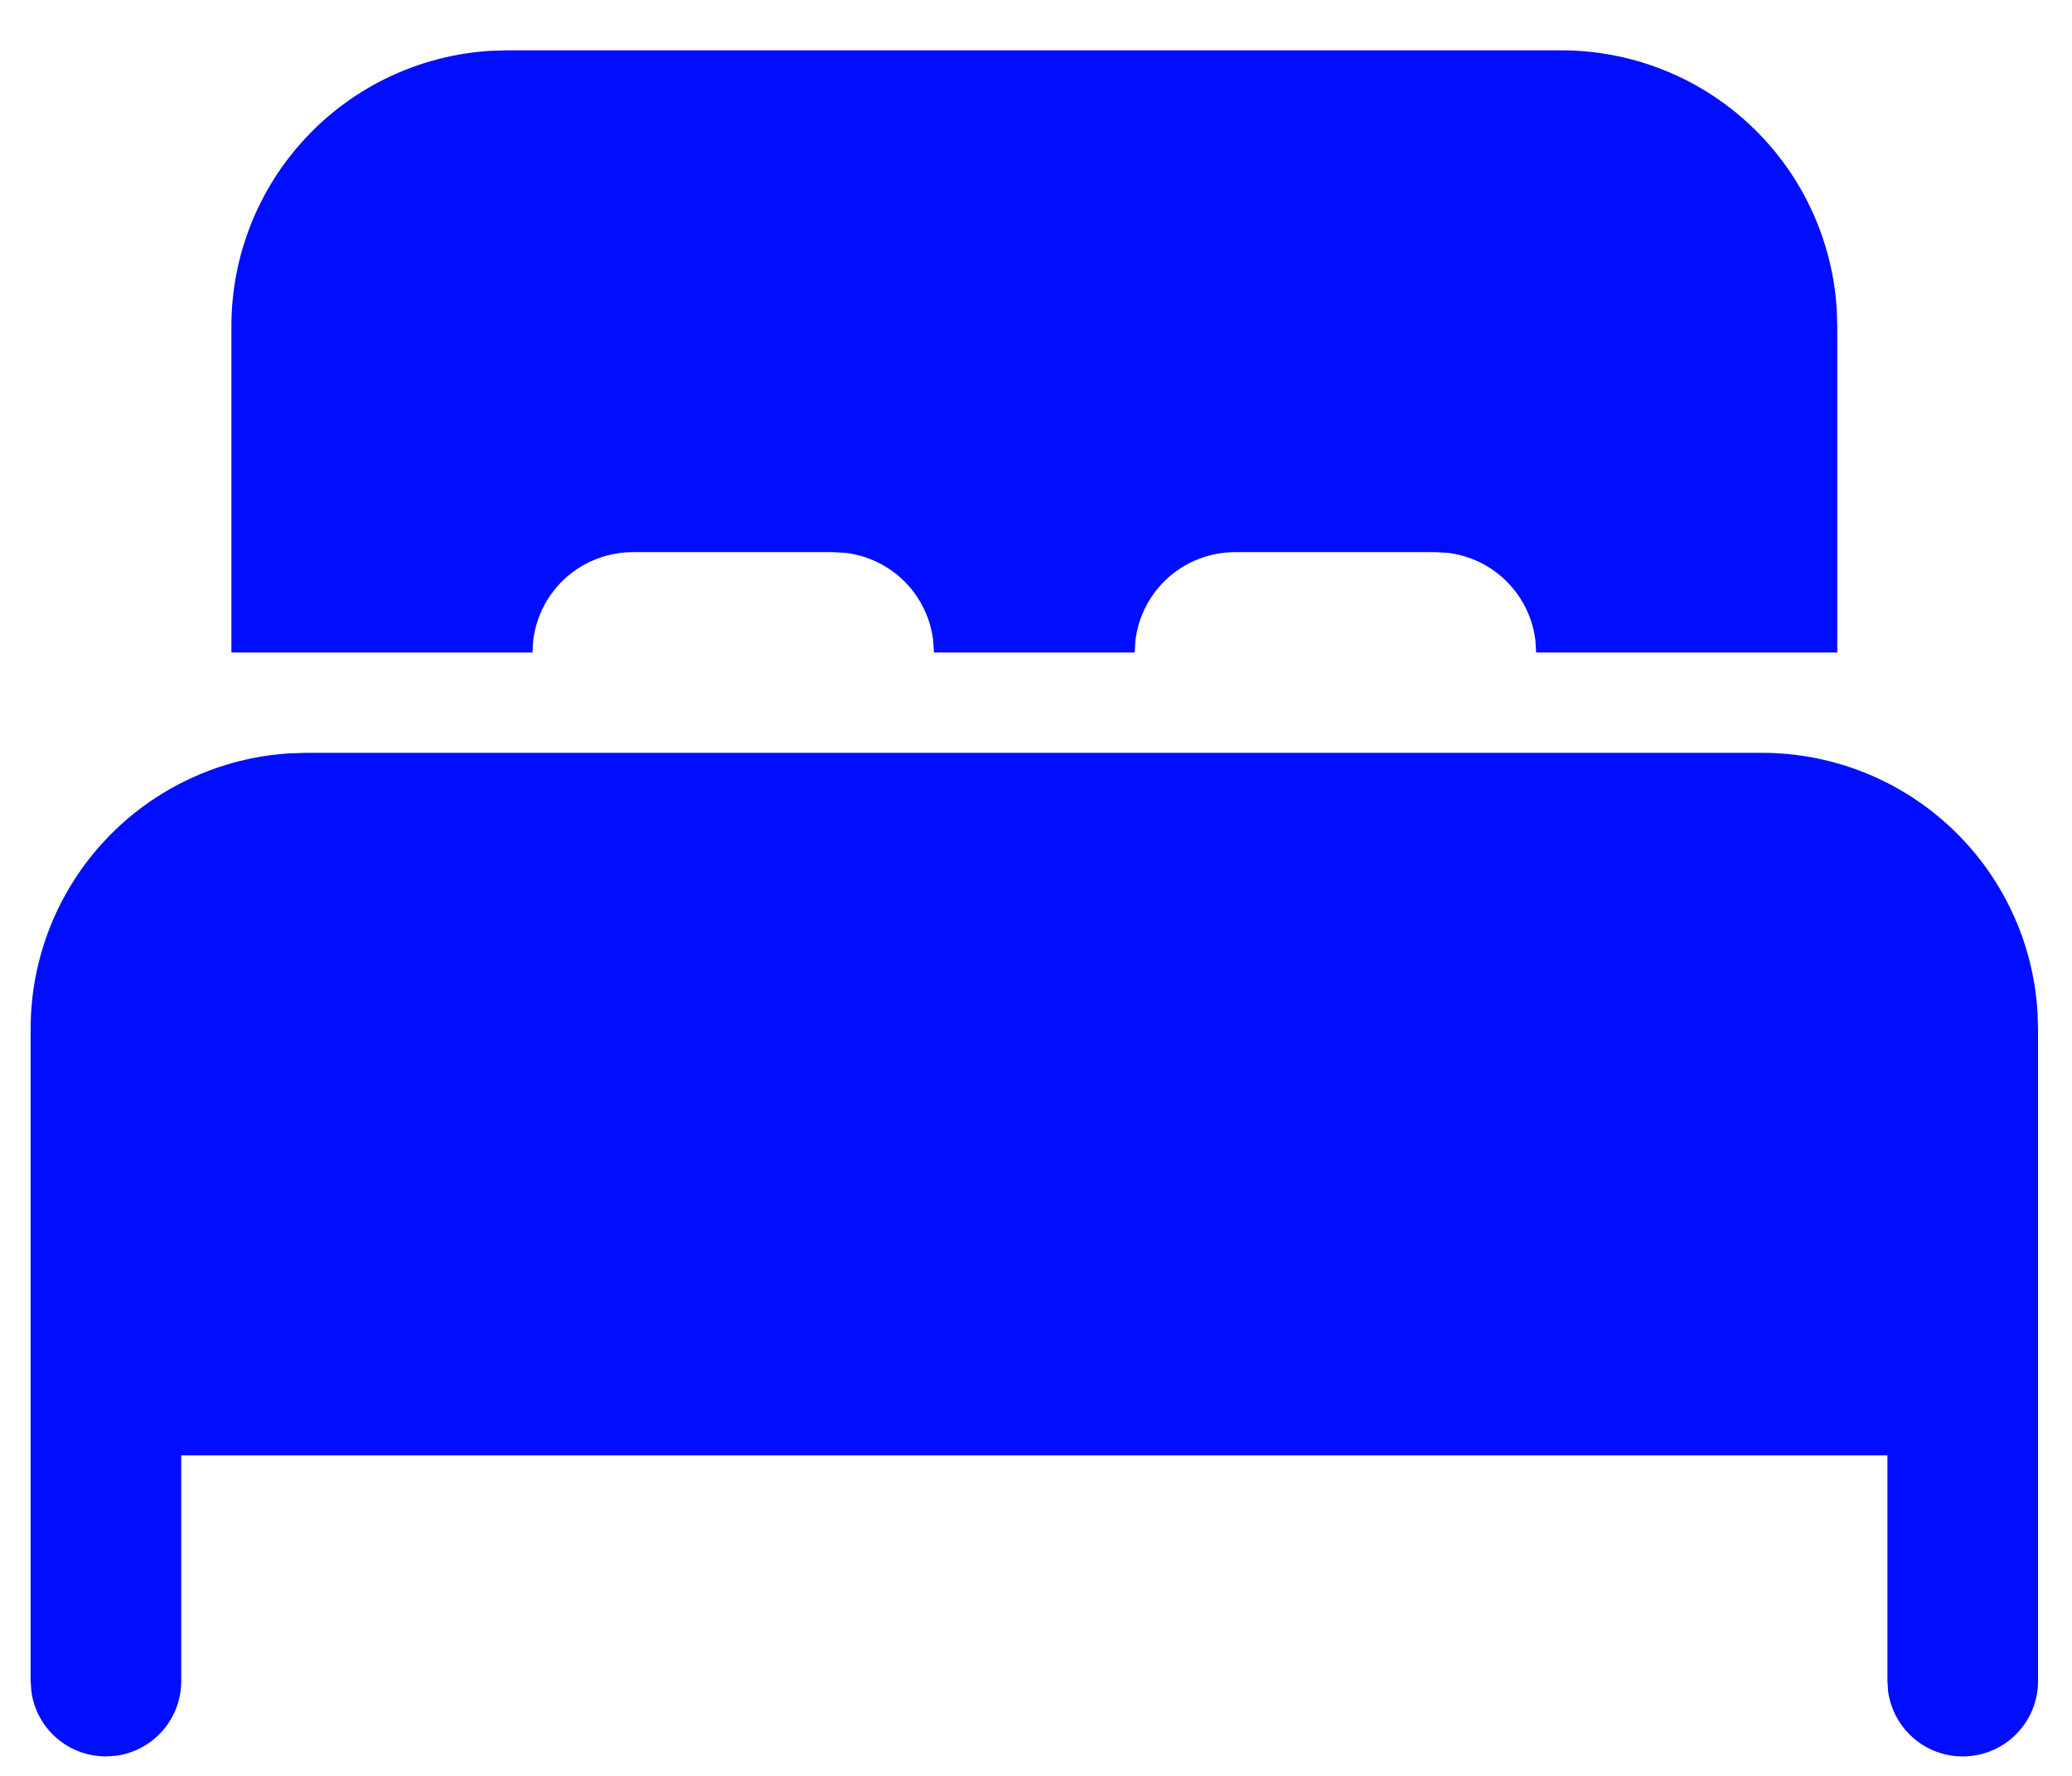 <svg width="28" height="24" viewBox="0 0 28 24" fill="none" xmlns="http://www.w3.org/2000/svg">
<path d="M23.811 10.174C24.761 10.174 25.674 10.537 26.366 11.187C27.058 11.838 27.476 12.728 27.534 13.676L27.541 13.904V22.72C27.541 22.978 27.442 23.226 27.267 23.414C27.091 23.603 26.85 23.717 26.593 23.735C26.335 23.752 26.081 23.672 25.881 23.509C25.681 23.346 25.551 23.114 25.515 22.858L25.506 22.72V19.669H2.449V22.72C2.449 22.966 2.36 23.203 2.198 23.389C2.036 23.574 1.813 23.695 1.57 23.728L1.431 23.737C1.185 23.737 0.948 23.648 0.763 23.487C0.577 23.325 0.457 23.102 0.424 22.858L0.414 22.72V13.904C0.414 12.954 0.776 12.04 1.427 11.348C2.078 10.656 2.968 10.239 3.916 10.181L4.144 10.174H23.811ZM6.857 0.68H21.098C22.048 0.68 22.962 1.042 23.654 1.693C24.346 2.344 24.763 3.234 24.821 4.182L24.828 4.41V8.818H20.759L20.749 8.659C20.714 8.356 20.577 8.075 20.361 7.859C20.146 7.643 19.864 7.507 19.561 7.471L19.403 7.462H16.69C16.358 7.462 16.037 7.584 15.789 7.804C15.541 8.025 15.382 8.329 15.343 8.659L15.334 8.818H12.621L12.611 8.659C12.576 8.356 12.439 8.075 12.224 7.859C12.008 7.643 11.726 7.507 11.423 7.471L11.265 7.462H8.552C8.22 7.462 7.899 7.584 7.651 7.804C7.403 8.025 7.244 8.329 7.205 8.659L7.196 8.818H3.127V4.41C3.127 3.46 3.489 2.546 4.14 1.854C4.79 1.162 5.681 0.745 6.629 0.687L6.857 0.68Z" fill="#000DFF"/>
</svg>
